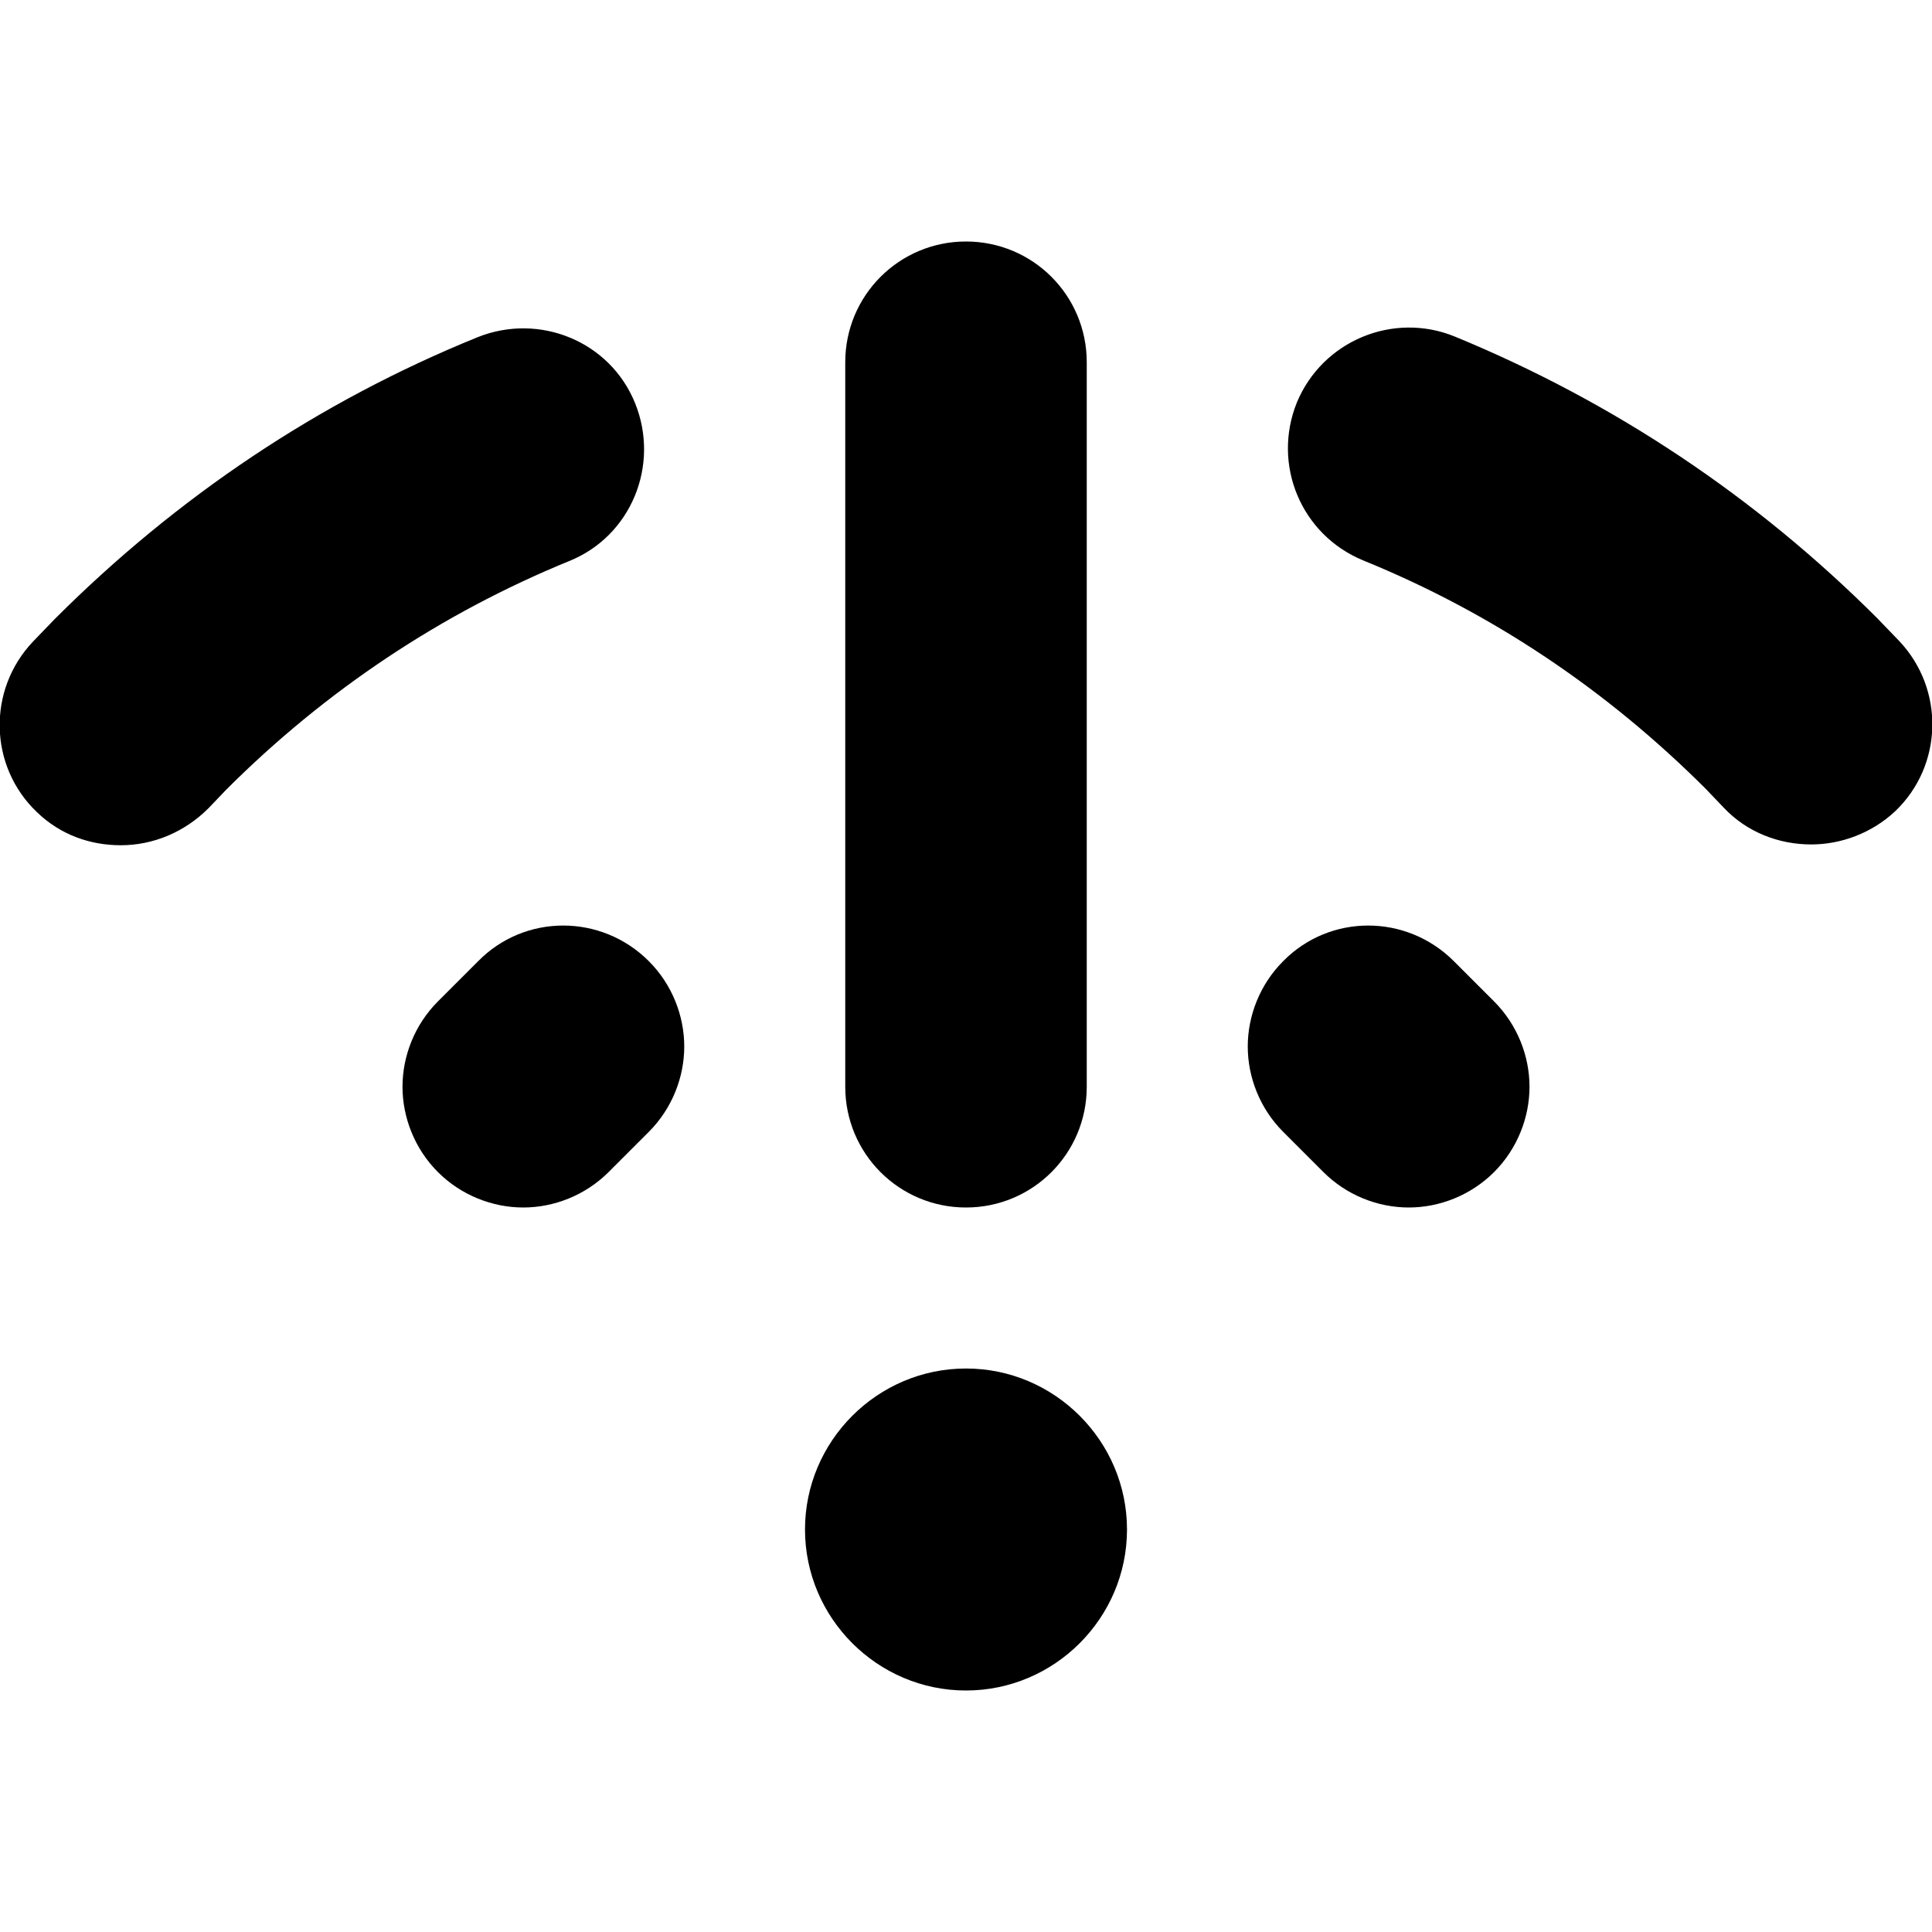 <?xml version="1.0" encoding="UTF-8"?>
<svg xmlns="http://www.w3.org/2000/svg" id="Layer_1" data-name="Layer 1" viewBox="0 0 24 24" width="512" height="512"><path d="M14,19c0,1.1-.9,2-2,2s-2-.9-2-2,.9-2,2-2,2,.9,2,2ZM23.59,7.96l-.27-.28c-1.51-1.51-3.28-2.69-5.25-3.5-.76-.31-1.64,.05-1.96,.82-.31,.77,.05,1.64,.82,1.96,1.6,.65,3.03,1.61,4.26,2.84l.22,.23c.29,.31,.69,.46,1.09,.46,.37,0,.75-.14,1.04-.41,.6-.57,.62-1.52,.05-2.12ZM7.89,5.01c-.31-.77-1.19-1.13-1.96-.82-1.97,.8-3.73,1.98-5.25,3.5l-.27,.28c-.57,.6-.55,1.55,.05,2.12,.29,.28,.66,.41,1.04,.41,.4,0,.79-.16,1.09-.46l.22-.23c1.23-1.23,2.67-2.19,4.26-2.84,.77-.31,1.13-1.19,.82-1.96Zm4.11,9.99c.83,0,1.5-.67,1.5-1.5V4.5c0-.83-.67-1.5-1.5-1.5s-1.5,.67-1.5,1.5V13.5c0,.83,.67,1.5,1.5,1.5Zm-6.06-3.06l-.5,.5c-.29,.29-.44,.68-.44,1.06s.15,.77,.44,1.06,.68,.44,1.06,.44,.77-.15,1.06-.44l.5-.5c.29-.29,.44-.68,.44-1.06s-.15-.77-.44-1.06c-.59-.59-1.54-.59-2.12,0Zm12.12,0c-.59-.59-1.54-.59-2.12,0-.29,.29-.44,.68-.44,1.06s.15,.77,.44,1.06l.5,.5c.29,.29,.68,.44,1.06,.44s.77-.15,1.06-.44,.44-.68,.44-1.06-.15-.77-.44-1.06l-.5-.5Z"/></svg>
